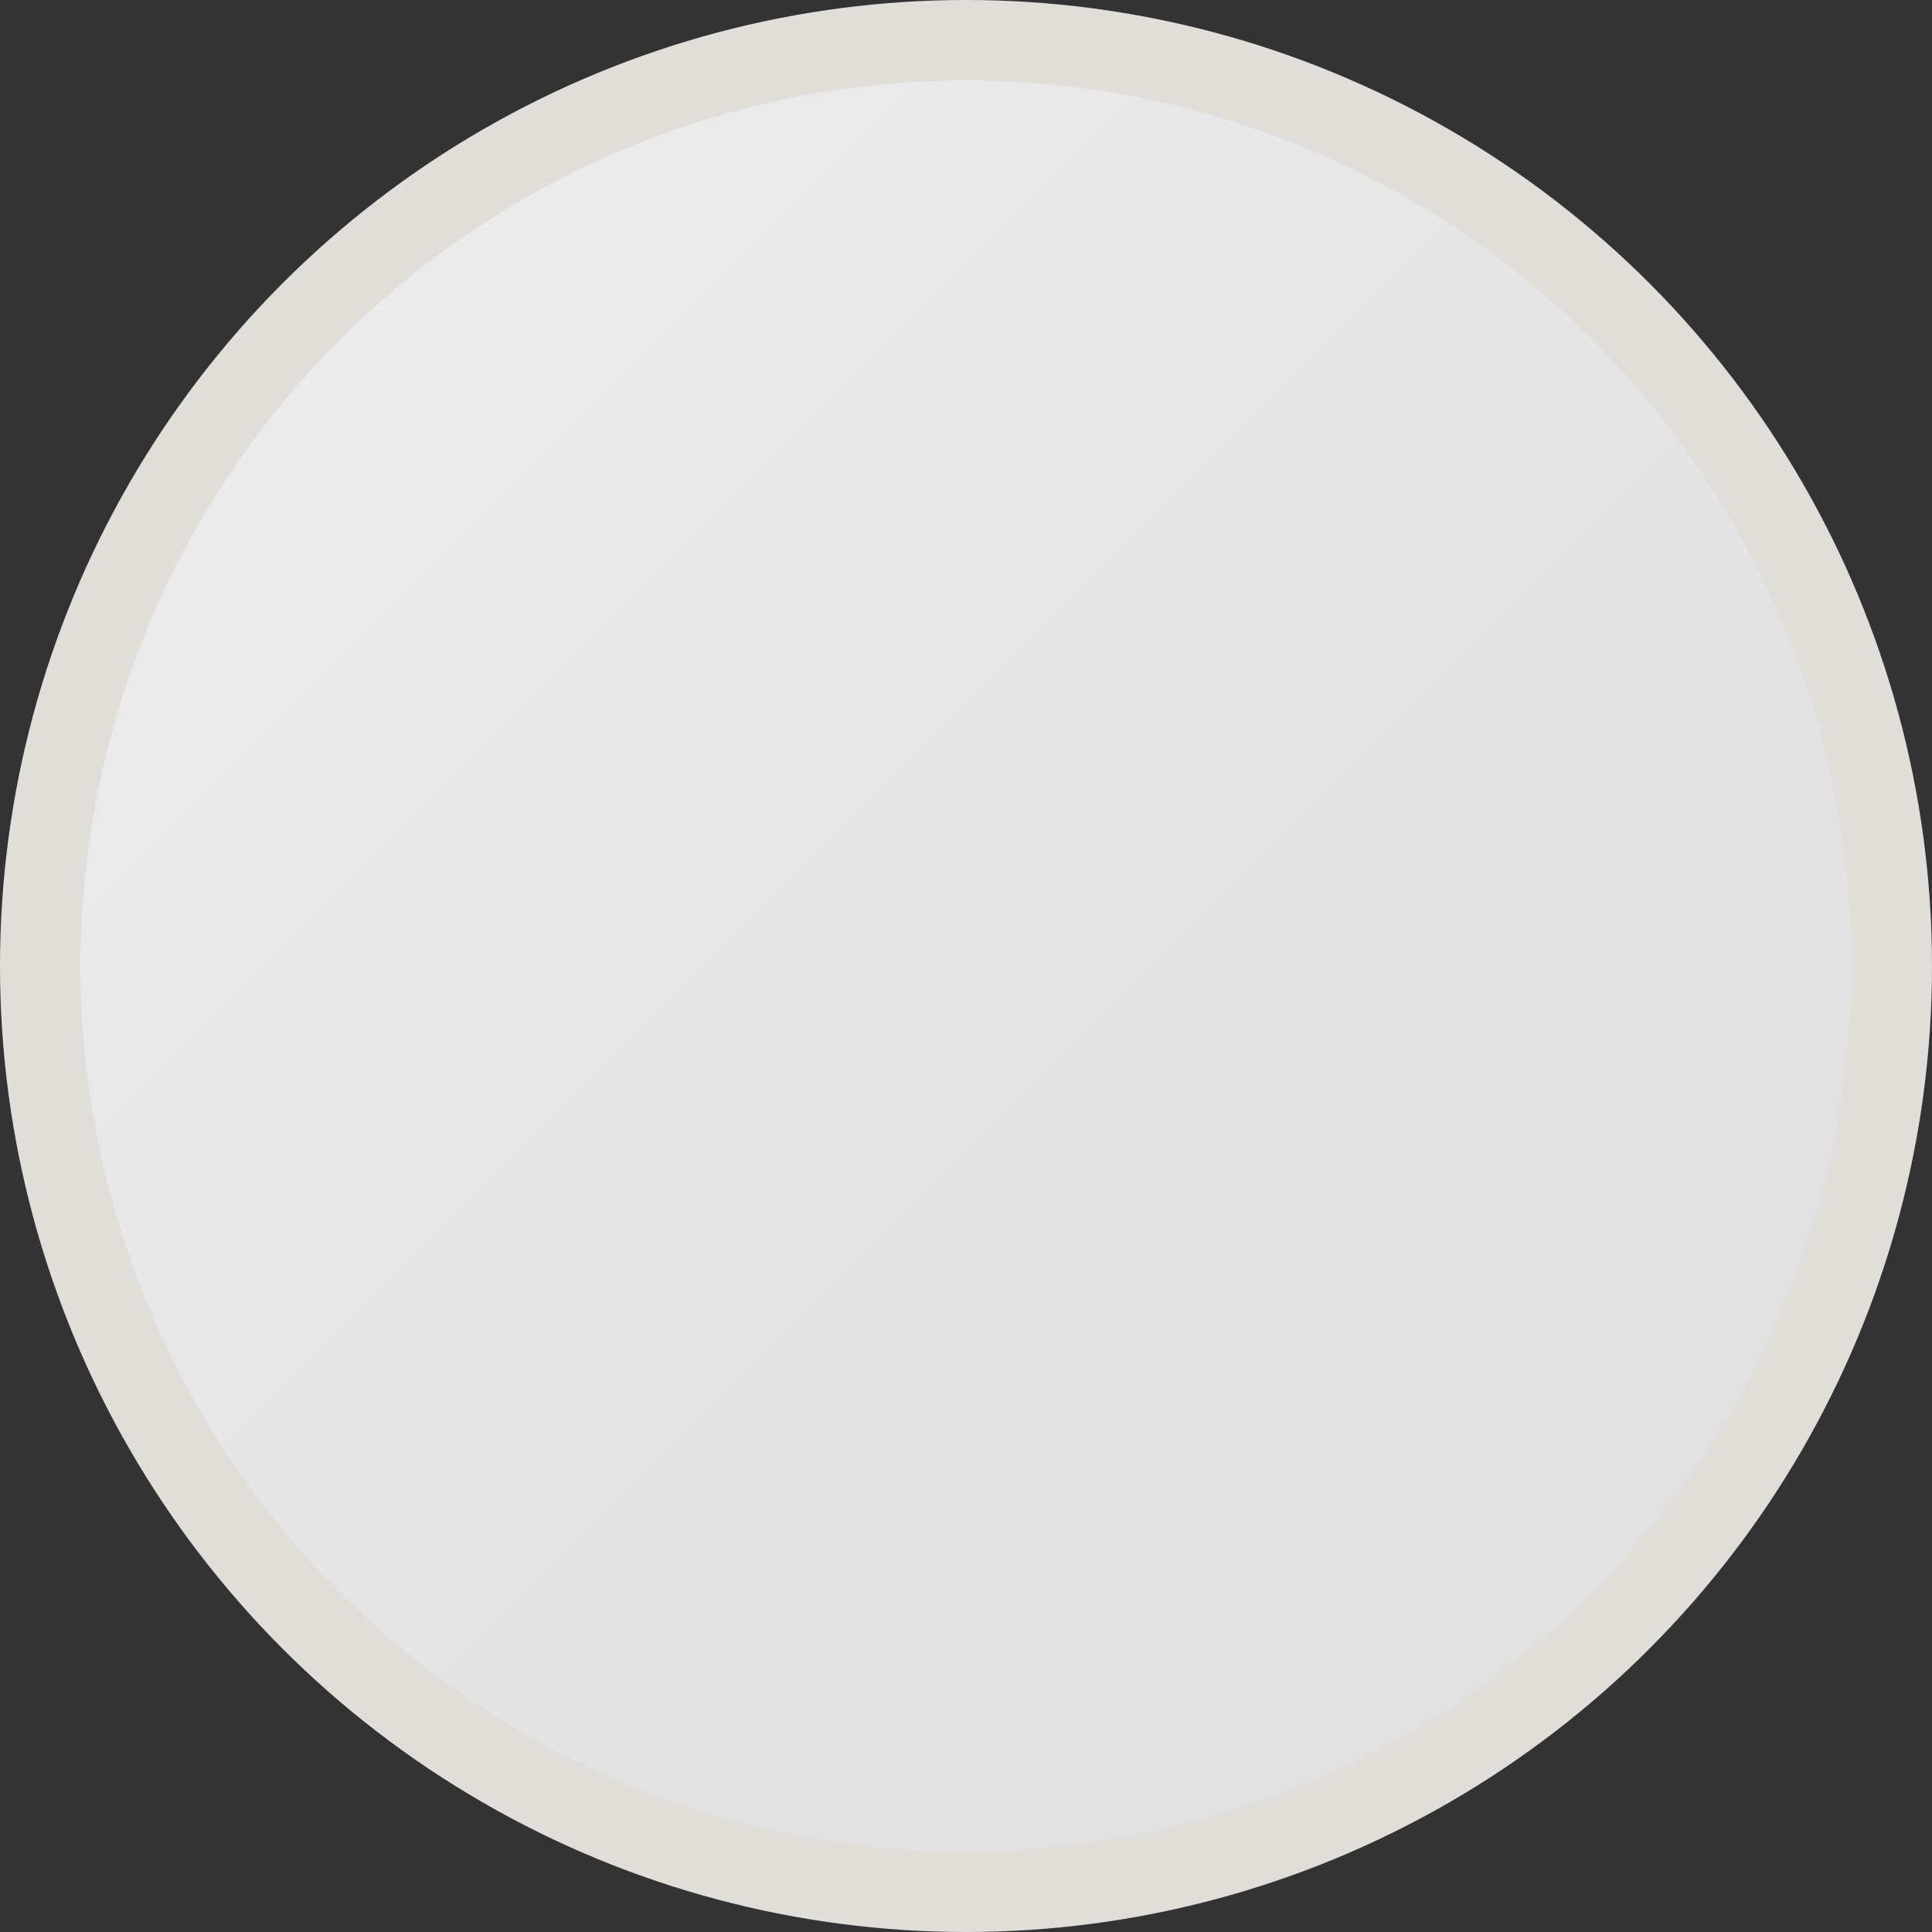 <svg width="24" height="24" viewBox="0 0 24 24" fill="none" xmlns="http://www.w3.org/2000/svg">
<rect x="0" y="0" width="24" height="24" fill="#333333" stroke="none"/>
<circle cx="12" cy="12" r="11.5" fill="url(#paint0_linear_152_1332)"></circle>
<circle cx="12" cy="12" r="11.5" stroke="#E1DEDA" style="mix-blend-mode:multiply"></circle>
<defs>
<linearGradient id="paint0_linear_152_1332" x1="-6" y1="6" x2="12" y2="24" gradientUnits="userSpaceOnUse">
<stop stop-color="#EEEEEE"></stop>
<stop offset="1" stop-color="#E1E1E1"></stop>
</linearGradient>
</defs>
</svg>

